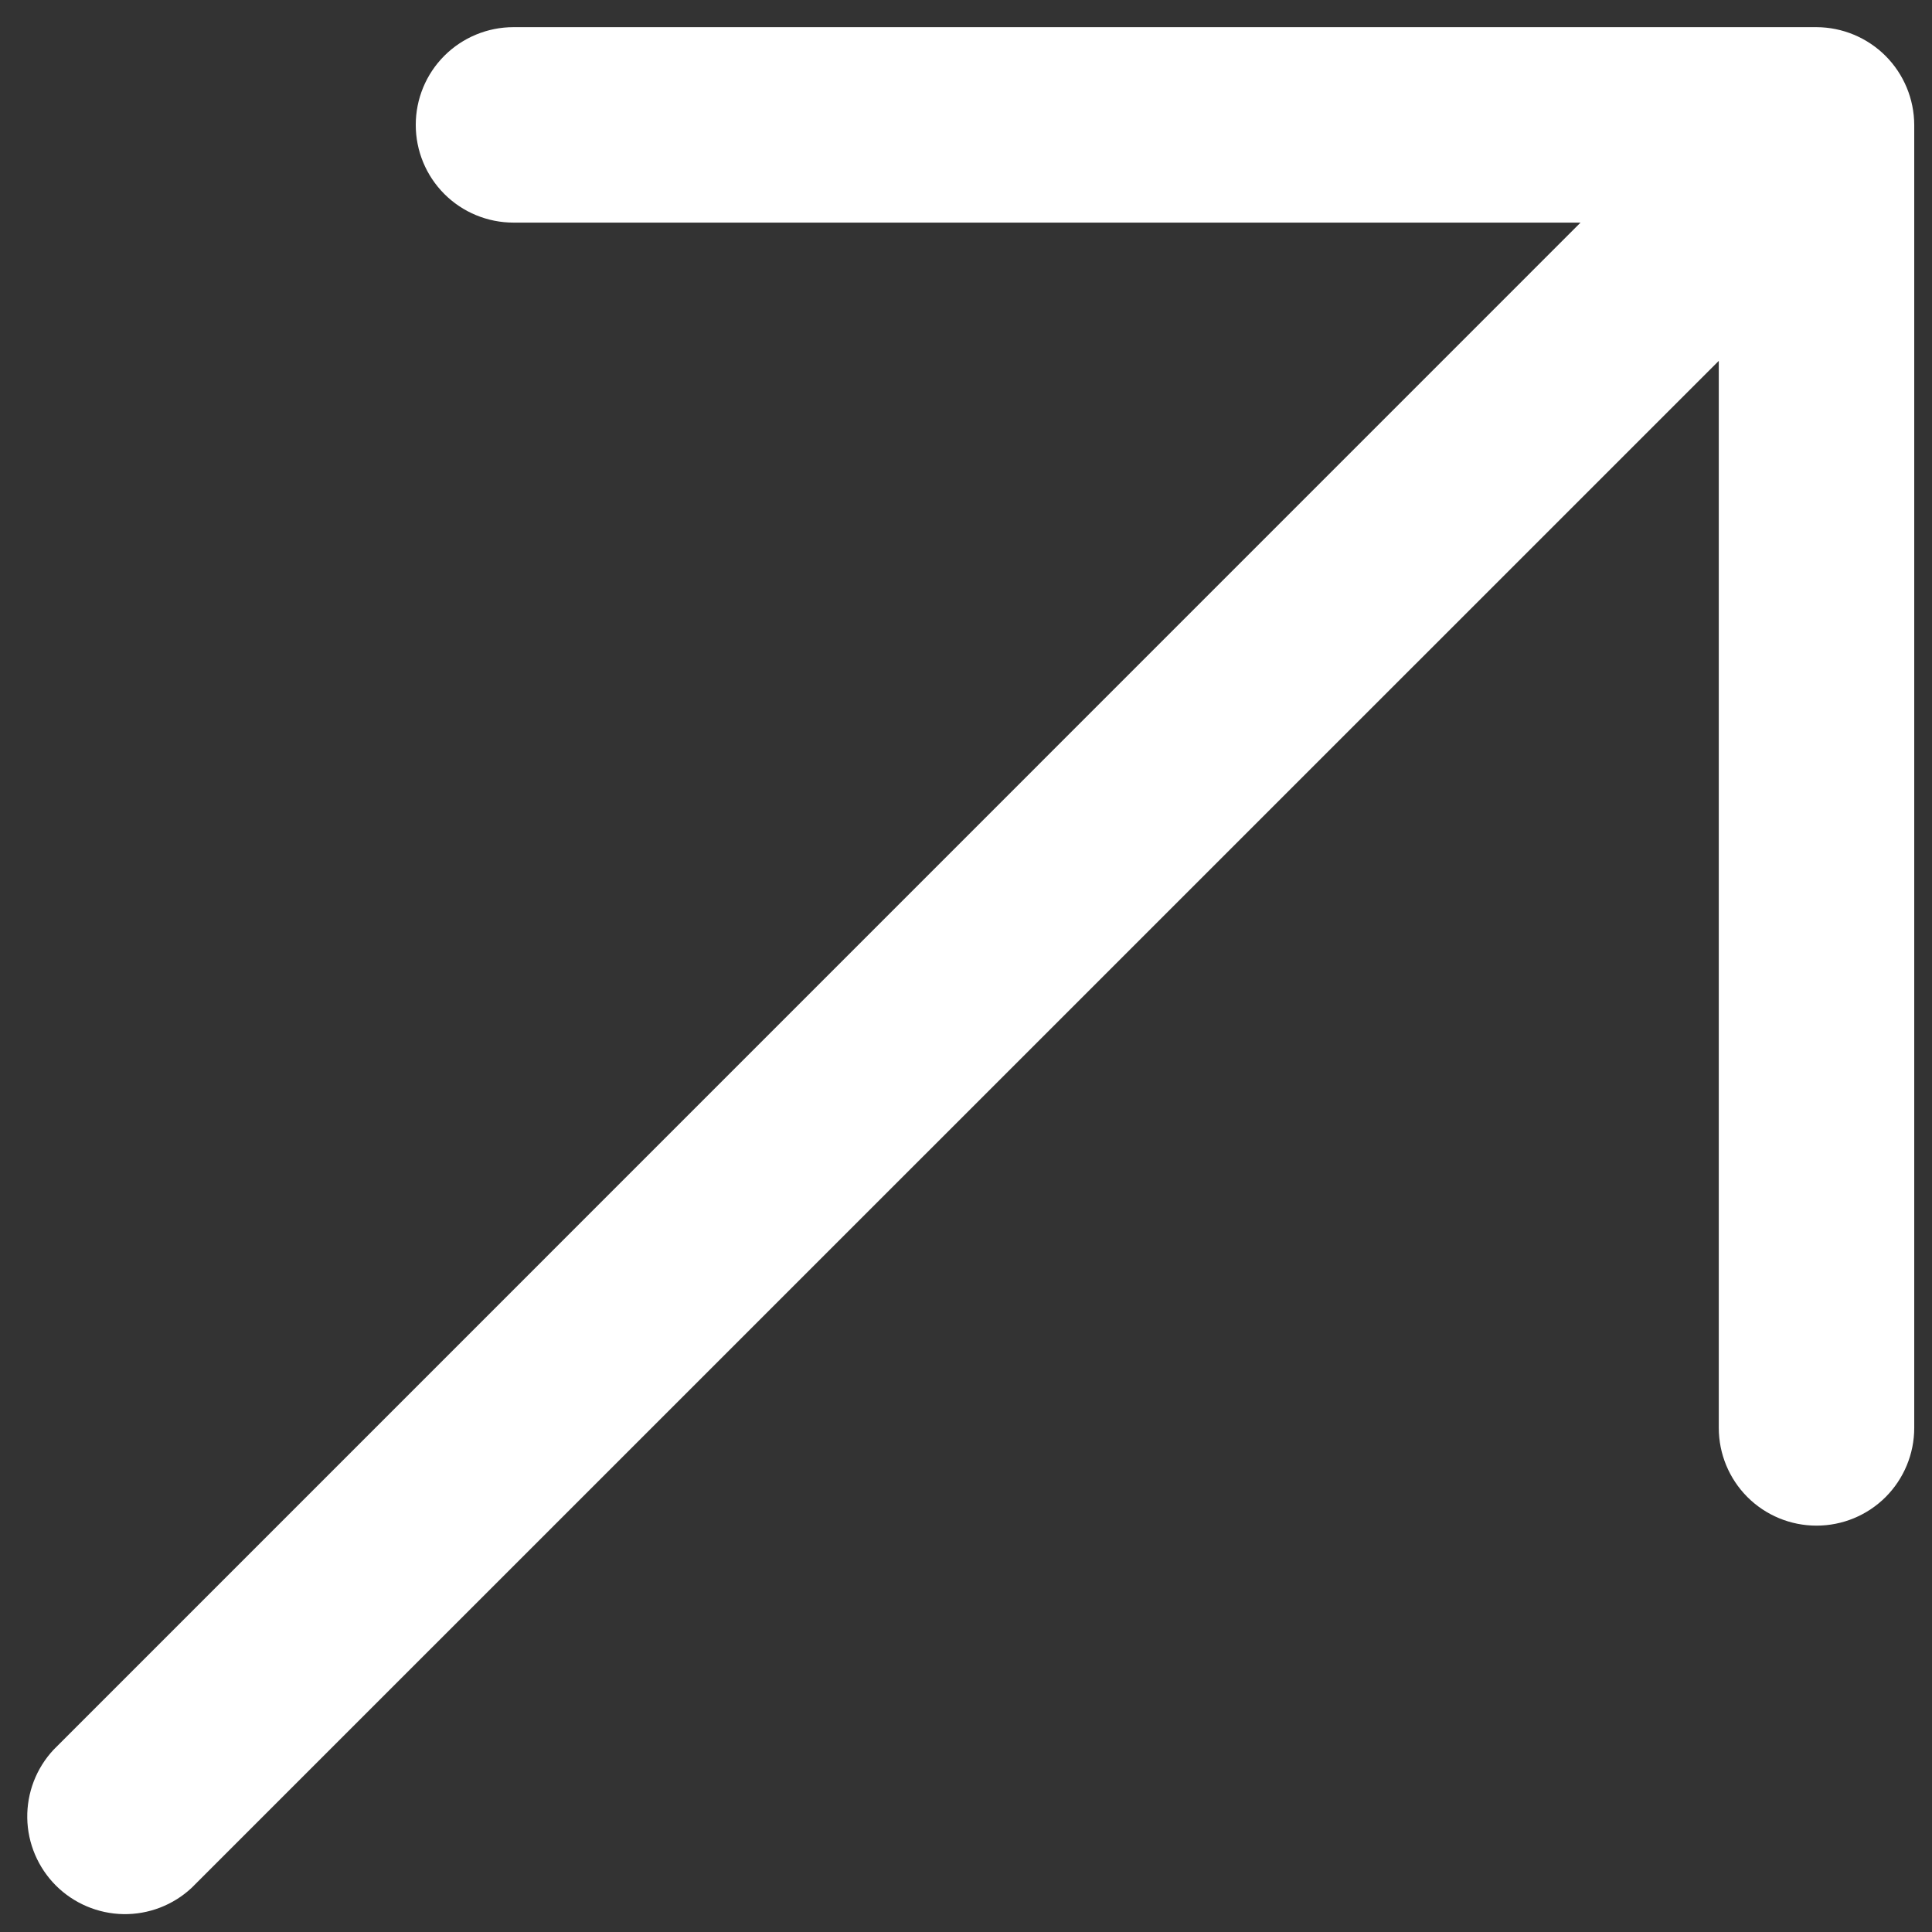<?xml version="1.0" encoding="UTF-8"?> <svg xmlns="http://www.w3.org/2000/svg" width="36" height="36" viewBox="0 0 36 36" fill="none"><rect x="0" y="0" width="36" height="36" fill="#333333" stroke="none"/><path d="M3.57 35.178L32.027 6.724L32.027 26.607C32.027 27.09 32.219 27.553 32.56 27.895C32.902 28.237 33.365 28.428 33.848 28.428C34.331 28.428 34.794 28.237 35.136 27.895C35.477 27.553 35.669 27.09 35.669 26.607L35.669 2.327C35.667 1.845 35.475 1.382 35.134 1.041C34.792 0.7 34.33 0.508 33.848 0.506L9.568 0.506C9.085 0.506 8.621 0.698 8.28 1.039C7.938 1.381 7.747 1.844 7.747 2.327C7.747 2.81 7.938 3.273 8.28 3.615C8.621 3.956 9.085 4.148 9.568 4.148L29.451 4.148L0.997 32.605C0.675 32.95 0.5 33.407 0.508 33.878C0.516 34.35 0.708 34.8 1.041 35.134C1.375 35.467 1.825 35.658 2.297 35.667C2.768 35.675 3.225 35.5 3.57 35.178Z" fill="white"></path></svg> 